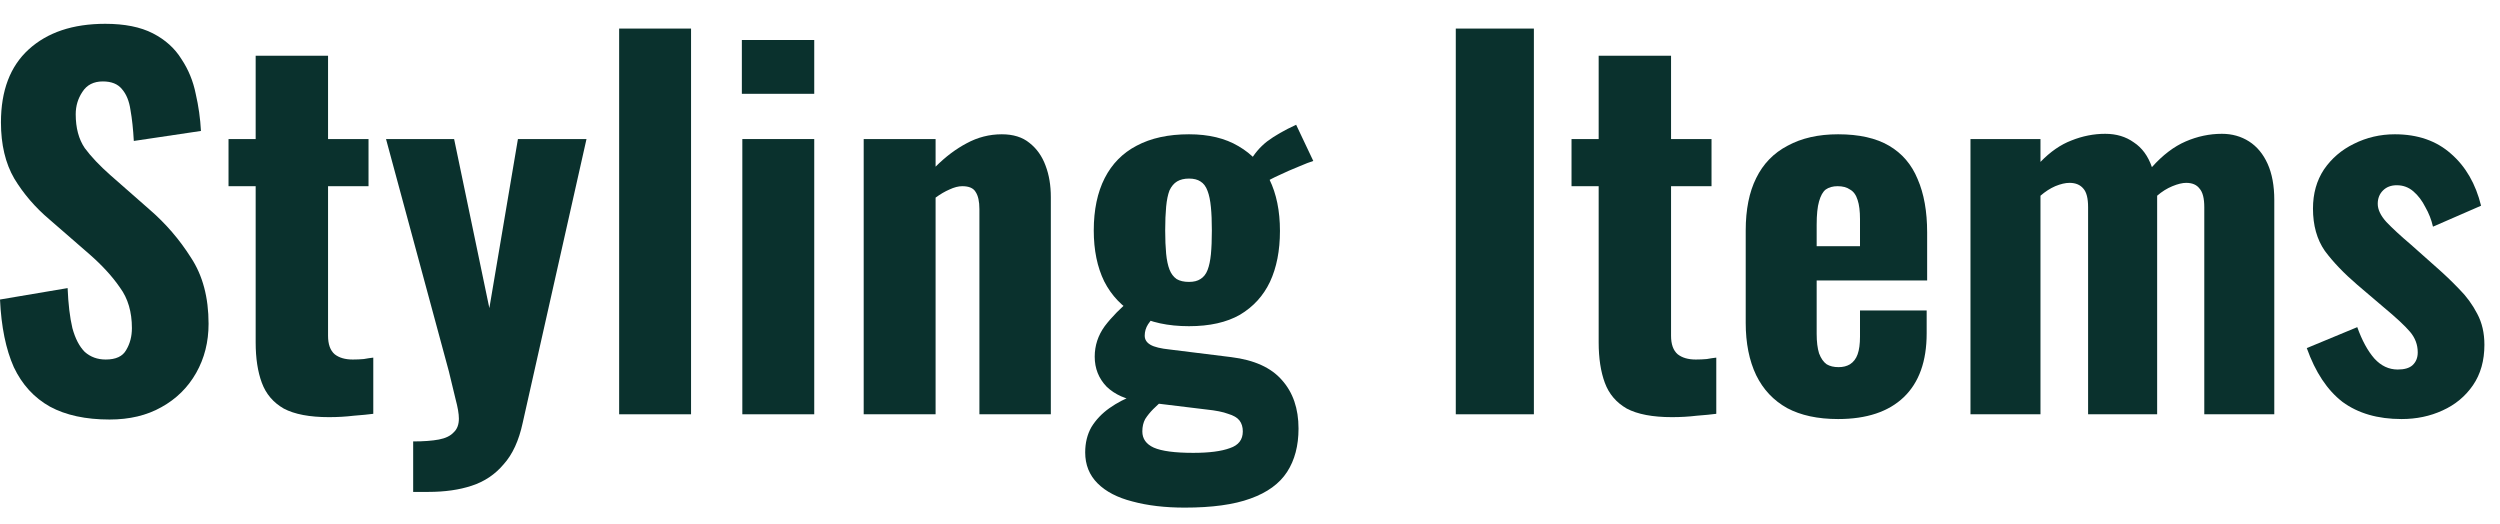 <?xml version="1.0" encoding="utf-8"?>
<svg xmlns="http://www.w3.org/2000/svg" width="105" height="22" viewBox="0 0 105 22" fill="none">
<path d="M100.865 17.6C99.865 17.6 99.038 17.36 98.385 16.88C97.745 16.386 97.245 15.633 96.885 14.62L99.005 13.74C99.205 14.3 99.445 14.74 99.725 15.06C100.005 15.366 100.331 15.52 100.705 15.52C100.985 15.52 101.191 15.46 101.325 15.34C101.471 15.206 101.545 15.026 101.545 14.8C101.545 14.48 101.438 14.193 101.225 13.94C101.011 13.686 100.631 13.333 100.085 12.88L99.005 11.96C98.445 11.48 97.991 11.006 97.645 10.54C97.311 10.06 97.145 9.466 97.145 8.76C97.145 8.133 97.298 7.586 97.605 7.12C97.925 6.653 98.345 6.293 98.865 6.04C99.398 5.773 99.971 5.64 100.585 5.64C101.545 5.64 102.331 5.913 102.945 6.46C103.558 6.993 103.978 7.72 104.205 8.64L102.185 9.52C102.118 9.226 102.011 8.953 101.865 8.7C101.731 8.433 101.565 8.213 101.365 8.04C101.165 7.866 100.931 7.78 100.665 7.78C100.425 7.78 100.231 7.853 100.085 8C99.938 8.146 99.865 8.333 99.865 8.56C99.865 8.8 99.985 9.053 100.225 9.32C100.478 9.586 100.825 9.906 101.265 10.28L102.345 11.24C102.665 11.52 102.978 11.82 103.285 12.14C103.591 12.446 103.845 12.793 104.045 13.18C104.245 13.553 104.345 13.986 104.345 14.48C104.345 15.146 104.185 15.713 103.865 16.18C103.545 16.646 103.118 17 102.585 17.24C102.065 17.48 101.491 17.6 100.865 17.6Z" fill="#0A312D"/>
<path d="M82.76 17.4V5.84H85.7V6.8C86.113 6.373 86.546 6.073 87 5.9C87.466 5.713 87.94 5.62 88.42 5.62C88.886 5.62 89.286 5.74 89.62 5.98C89.966 6.207 90.22 6.553 90.38 7.02C90.833 6.513 91.306 6.153 91.8 5.94C92.293 5.727 92.8 5.62 93.32 5.62C93.746 5.62 94.126 5.727 94.46 5.94C94.793 6.153 95.053 6.467 95.24 6.88C95.426 7.293 95.52 7.8 95.52 8.4V17.4H92.58V8.7C92.58 8.327 92.513 8.067 92.38 7.92C92.26 7.76 92.073 7.68 91.82 7.68C91.66 7.68 91.466 7.727 91.24 7.82C91.013 7.913 90.8 8.047 90.6 8.22C90.6 8.247 90.6 8.273 90.6 8.3C90.6 8.327 90.6 8.36 90.6 8.4V17.4H87.7V8.7C87.7 8.327 87.633 8.067 87.5 7.92C87.366 7.76 87.173 7.68 86.92 7.68C86.746 7.68 86.546 7.727 86.32 7.82C86.106 7.913 85.9 8.047 85.7 8.22V17.4H82.76Z" fill="#0A312D"/>
<path d="M77.2 17.6C76.347 17.6 75.634 17.446 75.06 17.14C74.487 16.82 74.054 16.36 73.76 15.76C73.467 15.146 73.32 14.413 73.32 13.56V9.68C73.32 8.8 73.467 8.066 73.76 7.48C74.054 6.88 74.494 6.426 75.08 6.12C75.667 5.8 76.374 5.64 77.2 5.64C78.08 5.64 78.794 5.8 79.34 6.12C79.887 6.44 80.287 6.906 80.54 7.52C80.807 8.133 80.94 8.88 80.94 9.76V11.78H76.3V14.02C76.3 14.353 76.334 14.626 76.4 14.84C76.48 15.053 76.587 15.206 76.72 15.3C76.854 15.38 77.02 15.42 77.22 15.42C77.407 15.42 77.567 15.38 77.7 15.3C77.847 15.206 77.954 15.066 78.02 14.88C78.087 14.693 78.12 14.446 78.12 14.14V13.04H80.92V14C80.92 15.173 80.6 16.066 79.96 16.68C79.32 17.293 78.4 17.6 77.2 17.6ZM76.3 10.34H78.12V9.2C78.12 8.866 78.087 8.6 78.02 8.4C77.954 8.186 77.847 8.04 77.7 7.96C77.567 7.866 77.394 7.82 77.18 7.82C76.98 7.82 76.814 7.866 76.68 7.96C76.56 8.053 76.467 8.22 76.4 8.46C76.334 8.686 76.3 9.013 76.3 9.44V10.34Z" fill="#0A312D"/>
<path d="M70.224 17.52C69.411 17.52 68.777 17.4 68.324 17.16C67.884 16.907 67.577 16.547 67.404 16.08C67.231 15.613 67.144 15.046 67.144 14.38V7.82H66.004V5.84H67.144V2.34H70.184V5.84H71.884V7.82H70.184V14.1C70.184 14.46 70.277 14.72 70.464 14.88C70.651 15.027 70.904 15.1 71.224 15.1C71.384 15.1 71.537 15.093 71.684 15.08C71.831 15.053 71.964 15.033 72.084 15.02V17.38C71.884 17.407 71.611 17.433 71.264 17.46C70.931 17.5 70.584 17.52 70.224 17.52Z" fill="#0A312D"/>
<path d="M61.143 17.4V1.2H64.423V17.4H61.143Z" fill="#0A312D"/>
<path d="M49.758 21.32C48.931 21.32 48.198 21.234 47.558 21.06C46.931 20.9 46.445 20.647 46.098 20.3C45.752 19.954 45.578 19.52 45.578 19C45.578 18.6 45.665 18.247 45.838 17.94C46.025 17.634 46.278 17.367 46.598 17.14C46.918 16.914 47.278 16.727 47.678 16.58L48.878 16.78C48.718 16.914 48.572 17.047 48.438 17.18C48.305 17.314 48.191 17.454 48.098 17.6C48.018 17.747 47.978 17.92 47.978 18.12C47.978 18.427 48.138 18.654 48.458 18.8C48.791 18.947 49.345 19.02 50.118 19.02C50.785 19.02 51.298 18.954 51.658 18.82C52.018 18.7 52.198 18.467 52.198 18.12C52.198 17.934 52.151 17.78 52.058 17.66C51.965 17.54 51.805 17.447 51.578 17.38C51.365 17.3 51.065 17.24 50.678 17.2L47.878 16.86C47.291 16.78 46.825 16.574 46.478 16.24C46.145 15.894 45.978 15.474 45.978 14.98C45.978 14.514 46.118 14.087 46.398 13.7C46.691 13.314 47.072 12.927 47.538 12.54L48.578 13.16C48.445 13.307 48.325 13.46 48.218 13.62C48.125 13.767 48.078 13.927 48.078 14.1C48.078 14.26 48.158 14.387 48.318 14.48C48.478 14.574 48.752 14.64 49.138 14.68L51.718 15C52.678 15.12 53.385 15.44 53.838 15.96C54.305 16.48 54.538 17.16 54.538 18C54.538 18.72 54.378 19.327 54.058 19.82C53.738 20.314 53.225 20.687 52.518 20.94C51.825 21.194 50.905 21.32 49.758 21.32ZM49.938 13.7C49.058 13.7 48.318 13.54 47.718 13.22C47.132 12.887 46.685 12.42 46.378 11.82C46.085 11.22 45.938 10.507 45.938 9.68C45.938 8.814 46.092 8.08 46.398 7.48C46.705 6.88 47.151 6.427 47.738 6.12C48.338 5.8 49.072 5.64 49.938 5.64C50.765 5.64 51.458 5.807 52.018 6.14C52.592 6.474 53.025 6.94 53.318 7.54C53.611 8.14 53.758 8.86 53.758 9.7C53.758 10.527 53.618 11.24 53.338 11.84C53.058 12.427 52.638 12.887 52.078 13.22C51.518 13.54 50.805 13.7 49.938 13.7ZM49.938 11.84C50.138 11.84 50.298 11.8 50.418 11.72C50.551 11.64 50.651 11.514 50.718 11.34C50.785 11.167 50.831 10.947 50.858 10.68C50.885 10.4 50.898 10.067 50.898 9.68C50.898 9.294 50.885 8.967 50.858 8.7C50.831 8.42 50.785 8.194 50.718 8.02C50.651 7.834 50.551 7.7 50.418 7.62C50.298 7.54 50.138 7.5 49.938 7.5C49.738 7.5 49.572 7.54 49.438 7.62C49.305 7.7 49.198 7.827 49.118 8C49.051 8.174 49.005 8.4 48.978 8.68C48.952 8.96 48.938 9.294 48.938 9.68C48.938 10.054 48.952 10.38 48.978 10.66C49.005 10.927 49.051 11.147 49.118 11.32C49.185 11.494 49.285 11.627 49.418 11.72C49.551 11.8 49.725 11.84 49.938 11.84ZM53.118 7.68L52.478 6.82C52.665 6.474 52.911 6.18 53.218 5.94C53.538 5.7 53.945 5.467 54.438 5.24L55.158 6.76C55.025 6.8 54.818 6.88 54.538 7C54.272 7.107 53.998 7.227 53.718 7.36C53.452 7.48 53.252 7.587 53.118 7.68Z" fill="#0A312D"/>
<path d="M36.275 17.4V5.84H39.295V7C39.709 6.586 40.142 6.26 40.595 6.02C41.062 5.766 41.555 5.64 42.075 5.64C42.555 5.64 42.942 5.76 43.235 6C43.542 6.24 43.769 6.56 43.915 6.96C44.062 7.346 44.135 7.786 44.135 8.28V17.4H41.135V8.78C41.135 8.46 41.082 8.22 40.975 8.06C40.882 7.9 40.695 7.82 40.415 7.82C40.255 7.82 40.075 7.866 39.875 7.96C39.689 8.04 39.495 8.153 39.295 8.3V17.4H36.275Z" fill="#0A312D"/>
<path d="M31.178 17.4V5.84H34.198V17.4H31.178ZM31.158 3.94V1.68H34.198V3.94H31.158Z" fill="#0A312D"/>
<path d="M26.004 17.4V1.2H29.024V17.4H26.004Z" fill="#0A312D"/>
<path d="M17.353 20.66V18.54C17.793 18.54 18.153 18.513 18.433 18.46C18.713 18.407 18.92 18.306 19.053 18.16C19.2 18.026 19.273 17.833 19.273 17.58C19.273 17.38 19.226 17.107 19.133 16.76C19.053 16.413 18.96 16.026 18.853 15.6L16.213 5.84H19.073L20.553 12.94L21.753 5.84H24.633L21.953 17.76C21.793 18.506 21.526 19.087 21.153 19.5C20.793 19.927 20.346 20.227 19.813 20.4C19.293 20.573 18.686 20.66 17.993 20.66H17.353Z" fill="#0A312D"/>
<path d="M13.818 17.52C13.004 17.52 12.371 17.4 11.918 17.16C11.478 16.907 11.171 16.547 10.998 16.08C10.824 15.613 10.738 15.046 10.738 14.38V7.82H9.598V5.84H10.738V2.34H13.778V5.84H15.478V7.82H13.778V14.1C13.778 14.46 13.871 14.72 14.058 14.88C14.244 15.027 14.498 15.1 14.818 15.1C14.978 15.1 15.131 15.093 15.278 15.08C15.424 15.053 15.558 15.033 15.678 15.02V17.38C15.478 17.407 15.204 17.433 14.858 17.46C14.524 17.5 14.178 17.52 13.818 17.52Z" fill="#0A312D"/>
<path d="M4.6 17.62C3.6 17.62 2.767 17.44 2.1 17.08C1.433 16.707 0.927 16.153 0.58 15.42C0.247 14.673 0.053 13.727 0 12.58L2.84 12.1C2.867 12.767 2.933 13.327 3.04 13.78C3.16 14.22 3.333 14.553 3.56 14.78C3.8 14.993 4.093 15.1 4.44 15.1C4.867 15.1 5.153 14.967 5.3 14.7C5.46 14.433 5.54 14.127 5.54 13.78C5.54 13.1 5.373 12.533 5.04 12.08C4.72 11.613 4.293 11.147 3.76 10.68L2.08 9.22C1.48 8.713 0.987 8.14 0.6 7.5C0.227 6.86 0.04 6.073 0.04 5.14C0.04 3.807 0.427 2.787 1.2 2.08C1.987 1.36 3.06 1 4.42 1C5.233 1 5.9 1.133 6.42 1.4C6.94 1.667 7.34 2.027 7.62 2.48C7.913 2.92 8.113 3.407 8.22 3.94C8.34 4.46 8.413 4.98 8.44 5.5L5.62 5.92C5.593 5.427 5.547 4.993 5.48 4.62C5.427 4.247 5.307 3.953 5.12 3.74C4.947 3.527 4.68 3.42 4.32 3.42C3.933 3.42 3.647 3.567 3.46 3.86C3.273 4.14 3.18 4.453 3.18 4.8C3.18 5.373 3.307 5.847 3.56 6.22C3.827 6.58 4.187 6.96 4.64 7.36L6.28 8.8C6.96 9.387 7.54 10.06 8.02 10.82C8.513 11.567 8.76 12.493 8.76 13.6C8.76 14.36 8.587 15.047 8.24 15.66C7.893 16.273 7.407 16.753 6.78 17.1C6.167 17.447 5.44 17.62 4.6 17.62Z" fill="#0A312D"/>
</svg>